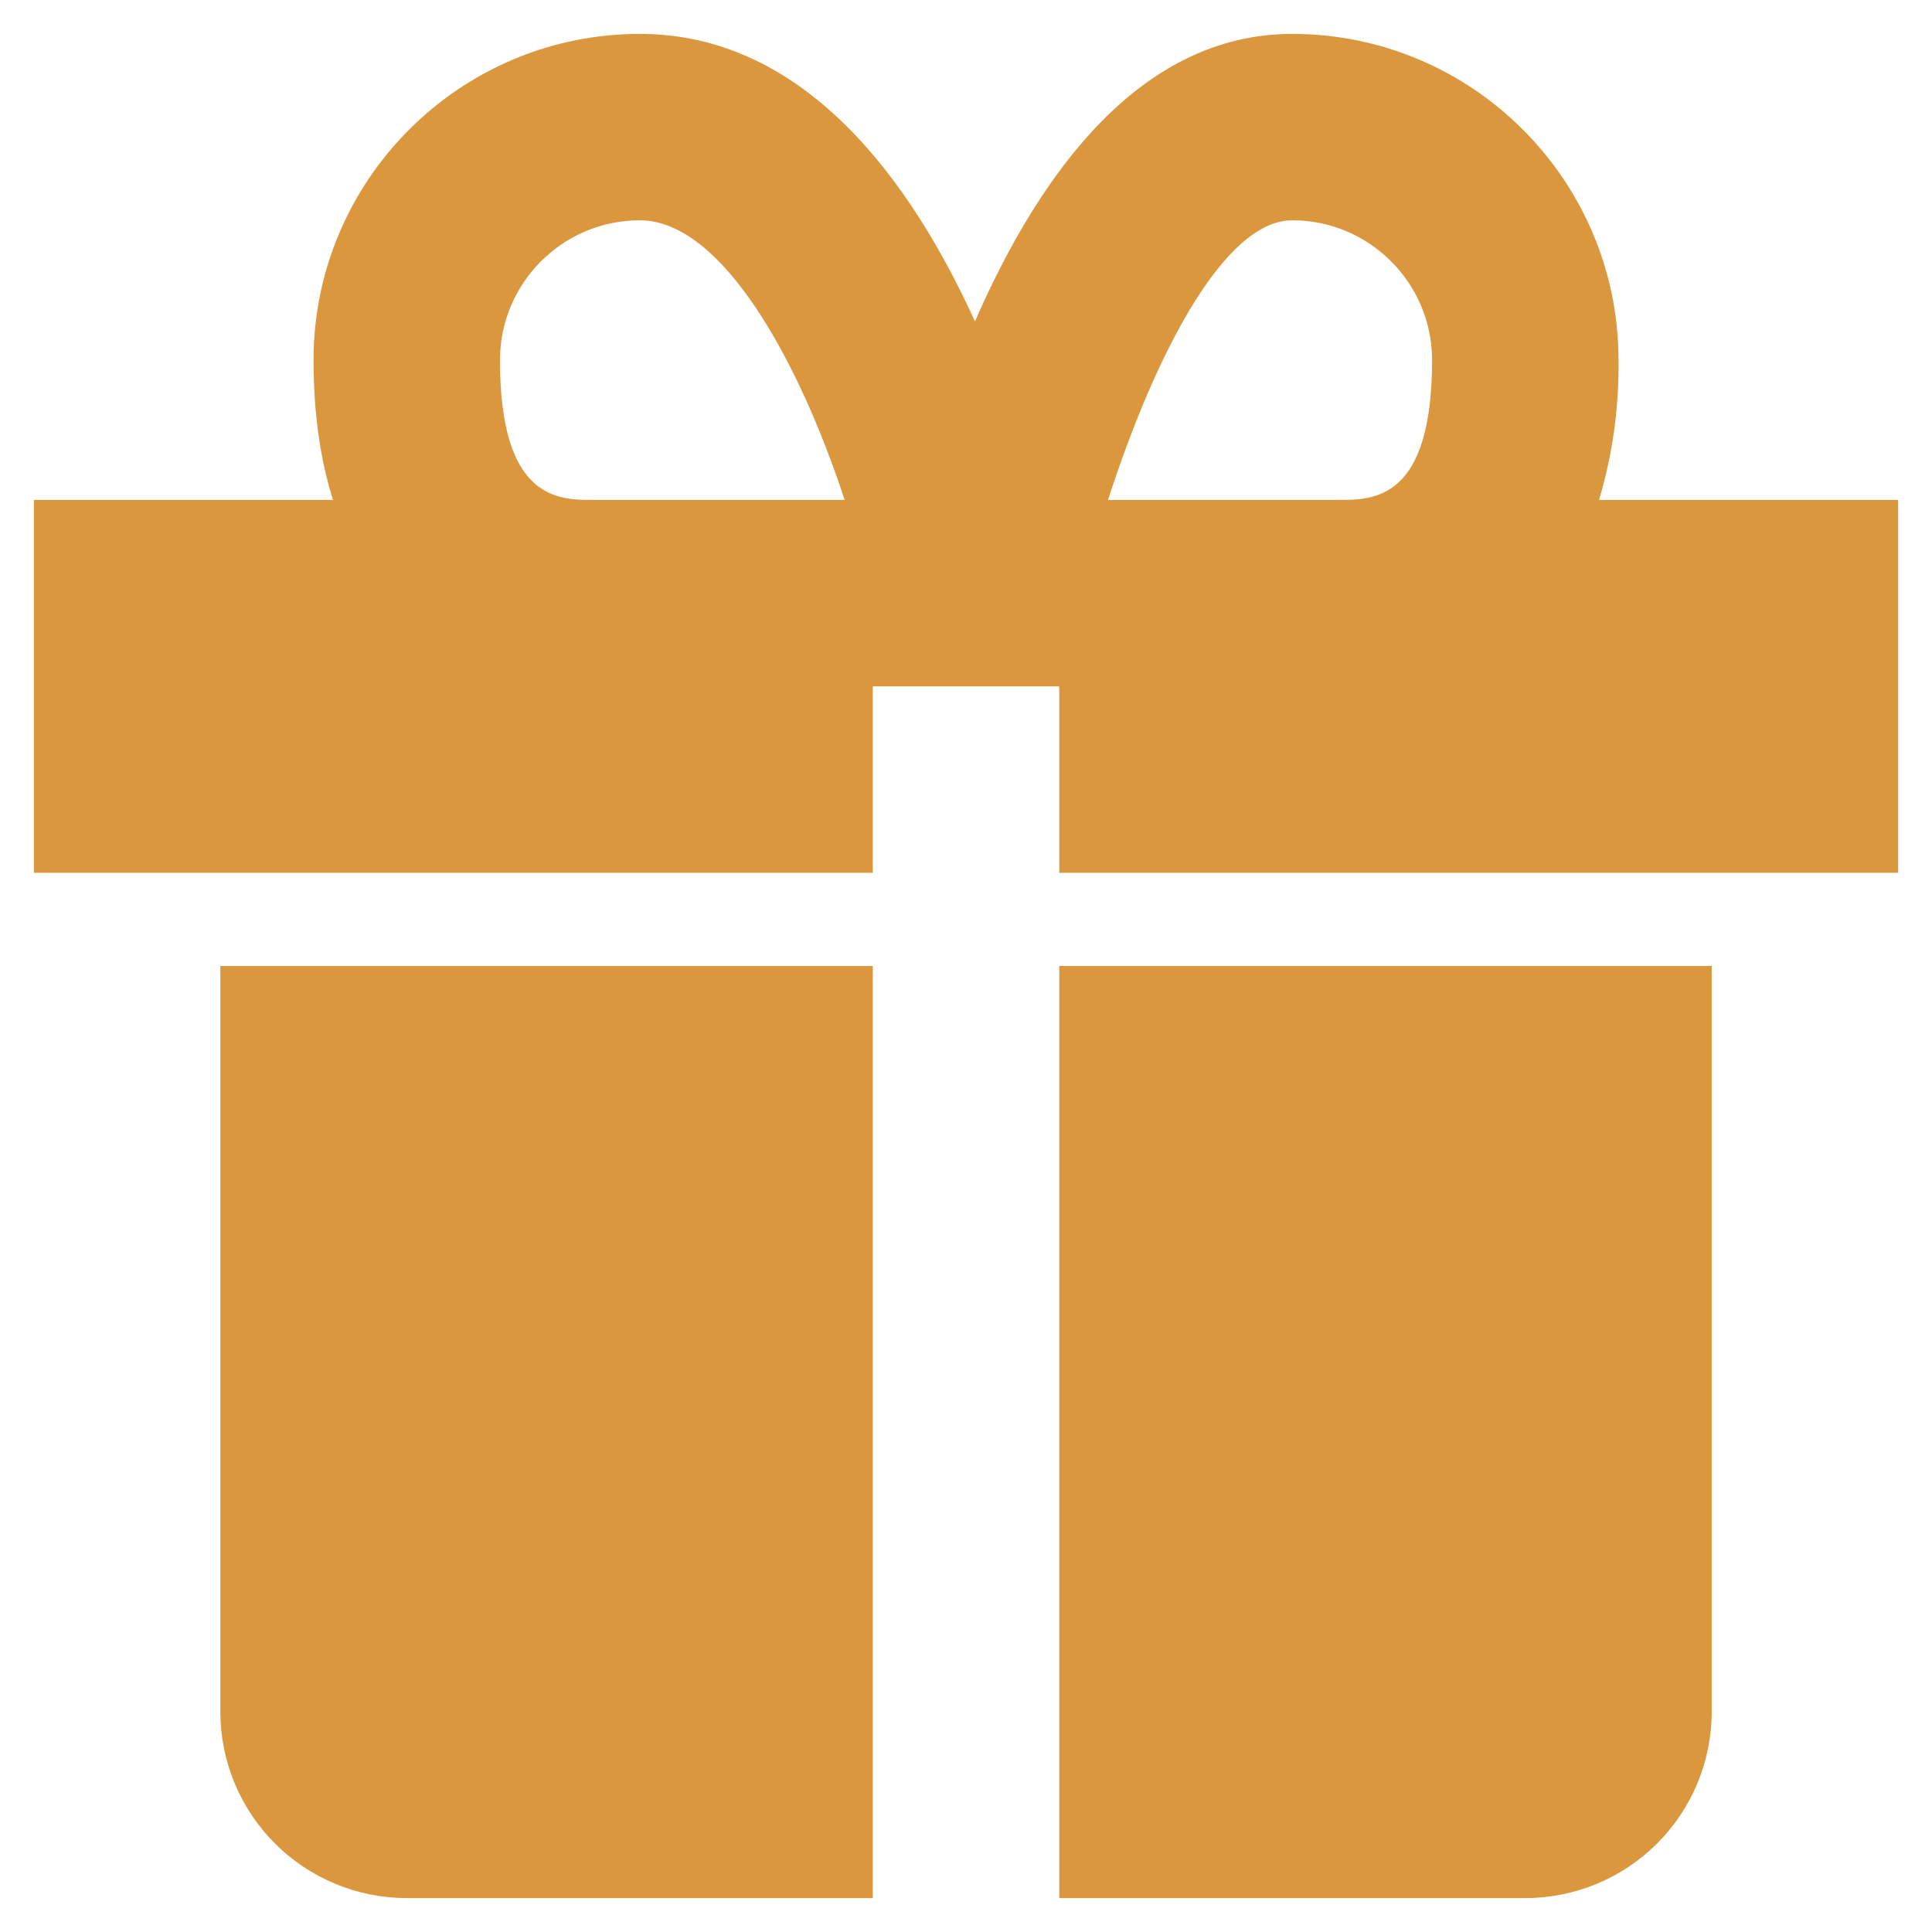 <svg width="38" height="38" viewBox="0 0 38 38" fill="none" xmlns="http://www.w3.org/2000/svg">
<path d="M6.167 19H4.334V33.667C4.334 34.639 4.72 35.572 5.408 36.259C6.095 36.947 7.028 37.333 8 37.333H17.167V19H6.167ZM30 19H20.834V37.333H30C30.973 37.333 31.905 36.947 32.593 36.259C33.281 35.572 33.667 34.639 33.667 33.667V19H30ZM31.451 9.833C31.717 8.941 31.846 8.014 31.834 7.083C31.834 3.545 28.955 0.667 25.417 0.667C22.443 0.667 20.458 3.384 19.176 6.322C17.913 3.545 15.827 0.667 12.584 0.667C9.045 0.667 6.167 3.545 6.167 7.083C6.167 8.176 6.312 9.08 6.55 9.833H0.667V17.167H17.167V13.5H20.834V17.167H37.334V9.833H31.451ZM9.834 7.083C9.834 5.567 11.068 4.333 12.584 4.333C14.212 4.333 15.726 7.129 16.613 9.833H11.667C10.981 9.833 9.834 9.833 9.834 7.083ZM25.417 4.333C26.933 4.333 28.167 5.567 28.167 7.083C28.167 9.833 27.019 9.833 26.334 9.833H21.793C22.727 6.944 24.086 4.333 25.417 4.333Z" fill="#DA973E"/>
</svg>

